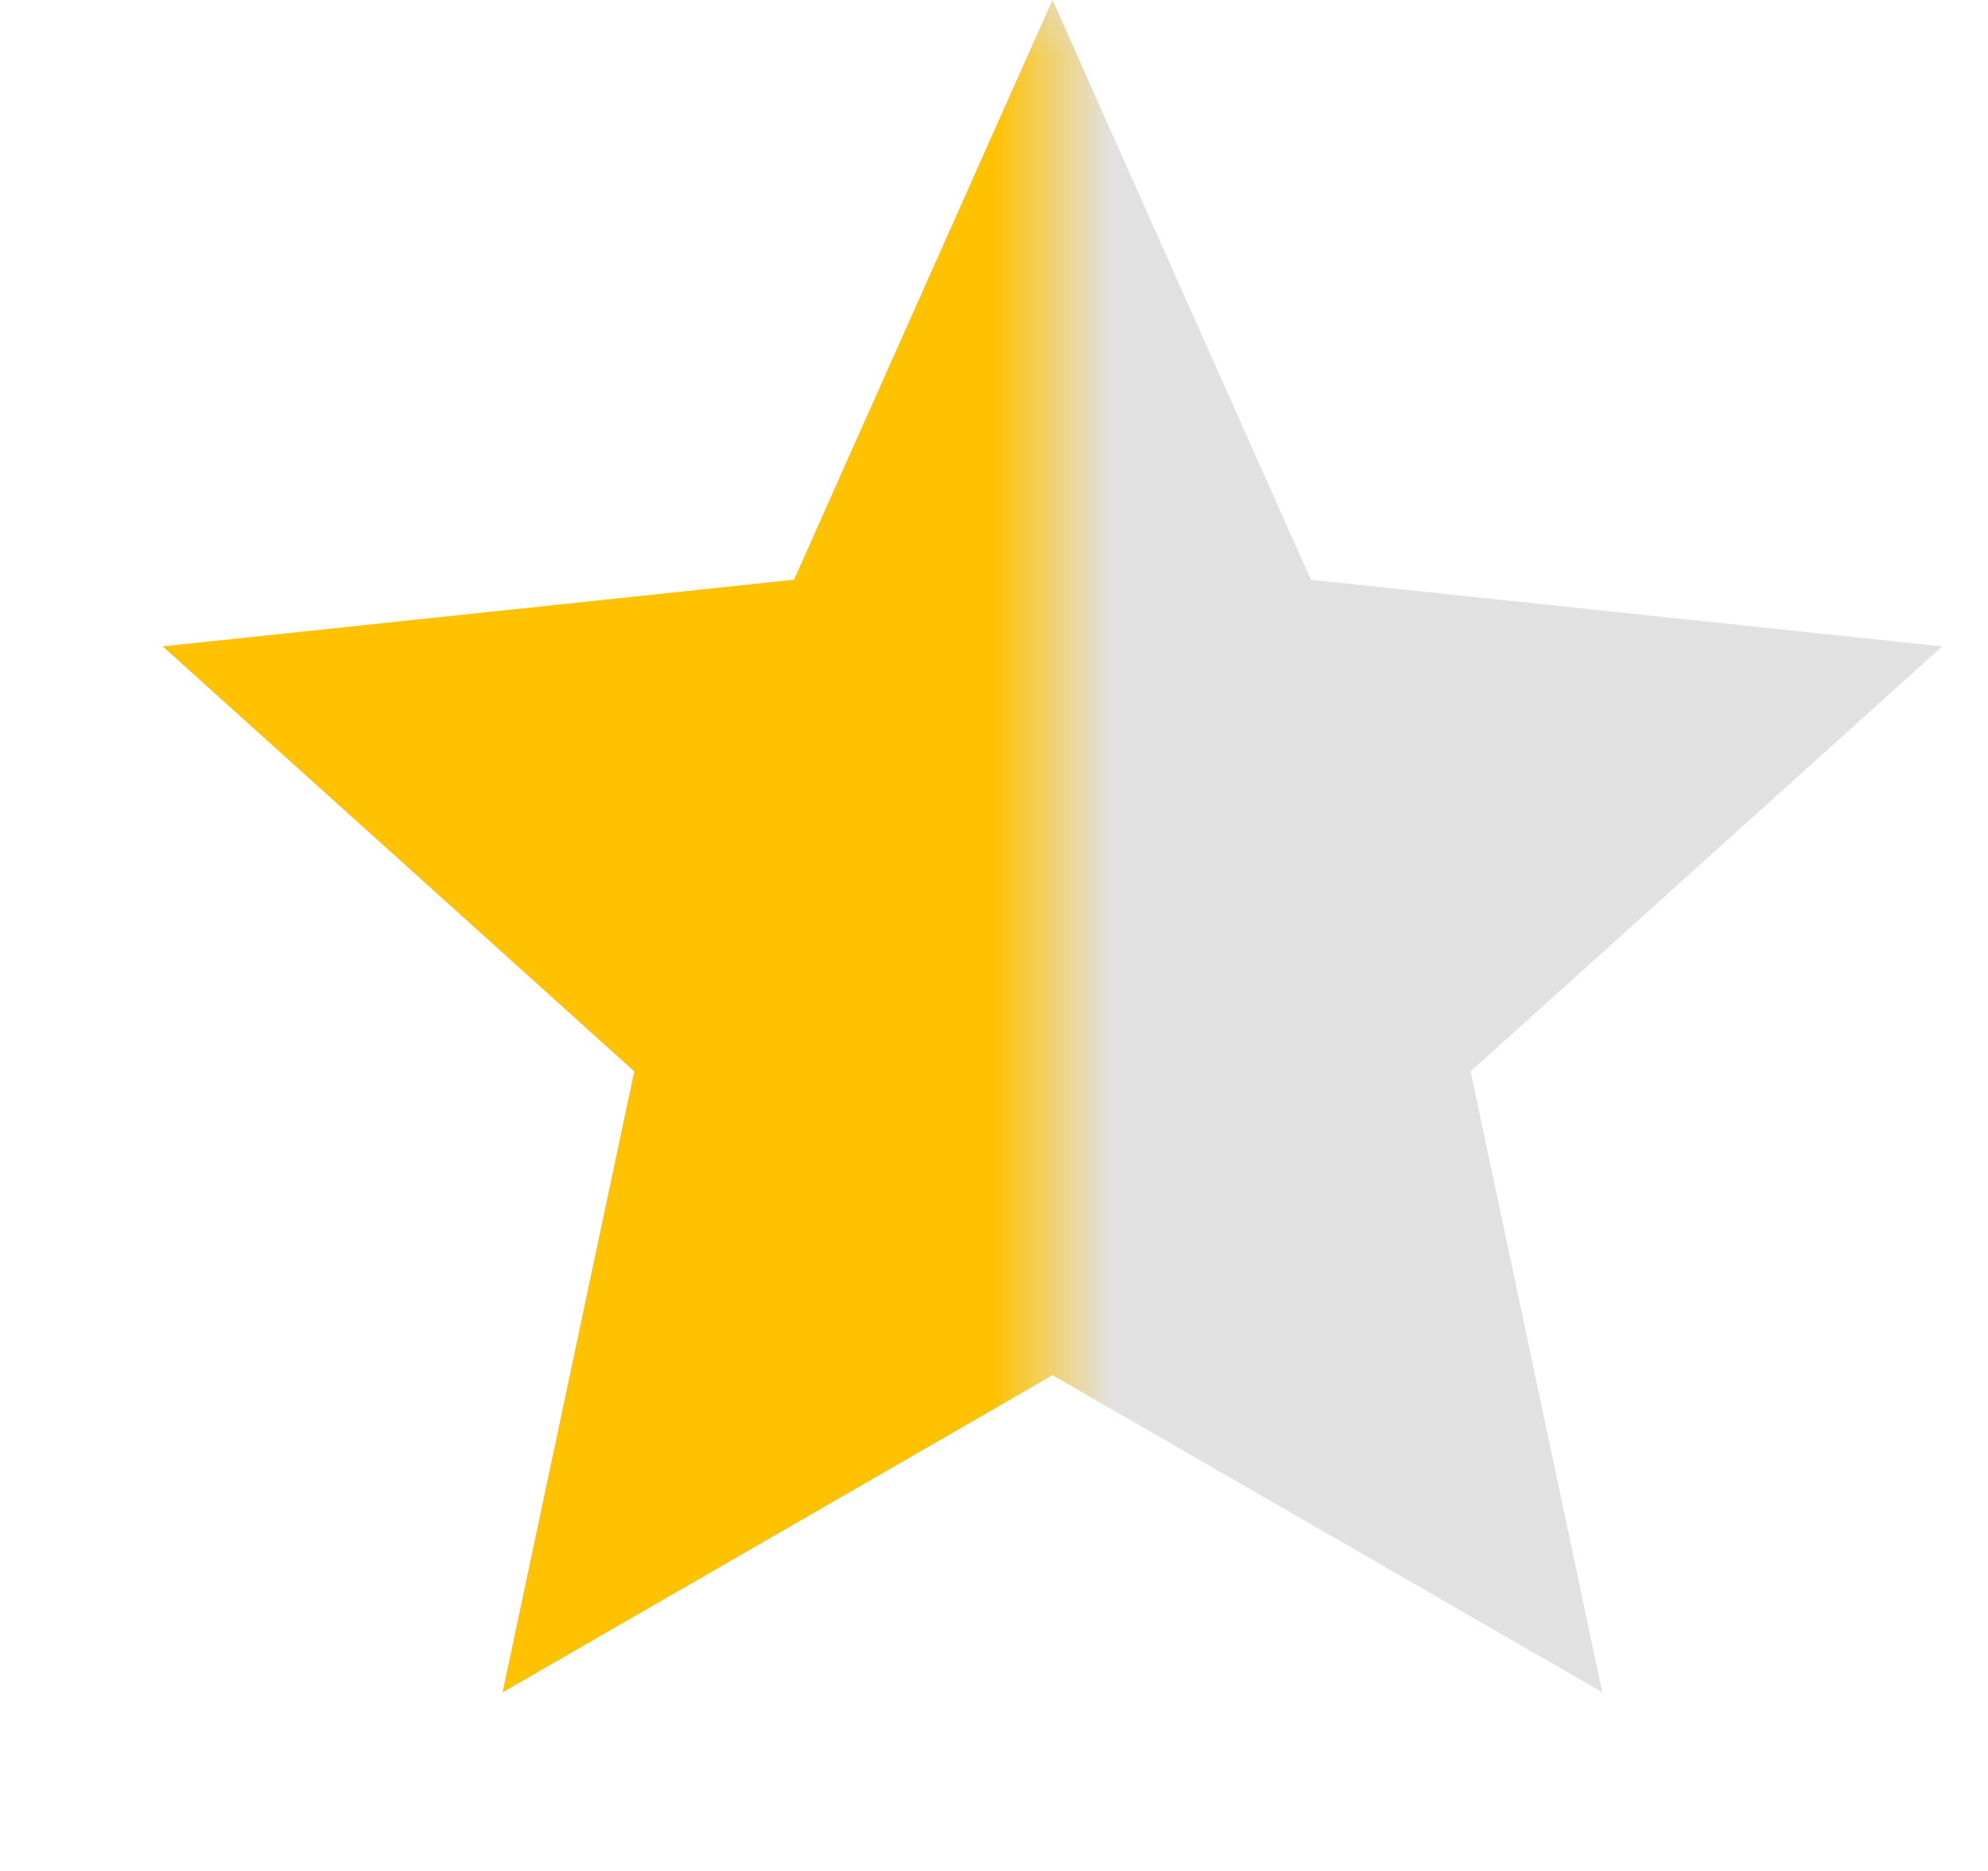 <svg width="17" height="16" viewBox="0 0 17 16" fill="none" xmlns="http://www.w3.org/2000/svg">
<path d="M9 0L11.21 4.958L16.608 5.528L12.576 9.162L13.702 14.472L9 11.76L4.298 14.472L5.424 9.162L1.392 5.528L6.79 4.958L9 0Z" fill="#E1E1E1"/>
<mask id="mask0" style="mask-type:alpha" maskUnits="userSpaceOnUse" x="0" y="0" width="9" height="16">
<rect width="9" height="16" fill="#C4C4C4"/>
</mask>
<g mask="url(#mask0)">
<path d="M9 0L11.21 4.958L16.608 5.528L12.576 9.162L13.702 14.472L9 11.76L4.298 14.472L5.424 9.162L1.392 5.528L6.79 4.958L9 0Z" fill="#FFC200"/>
</g>
</svg>

